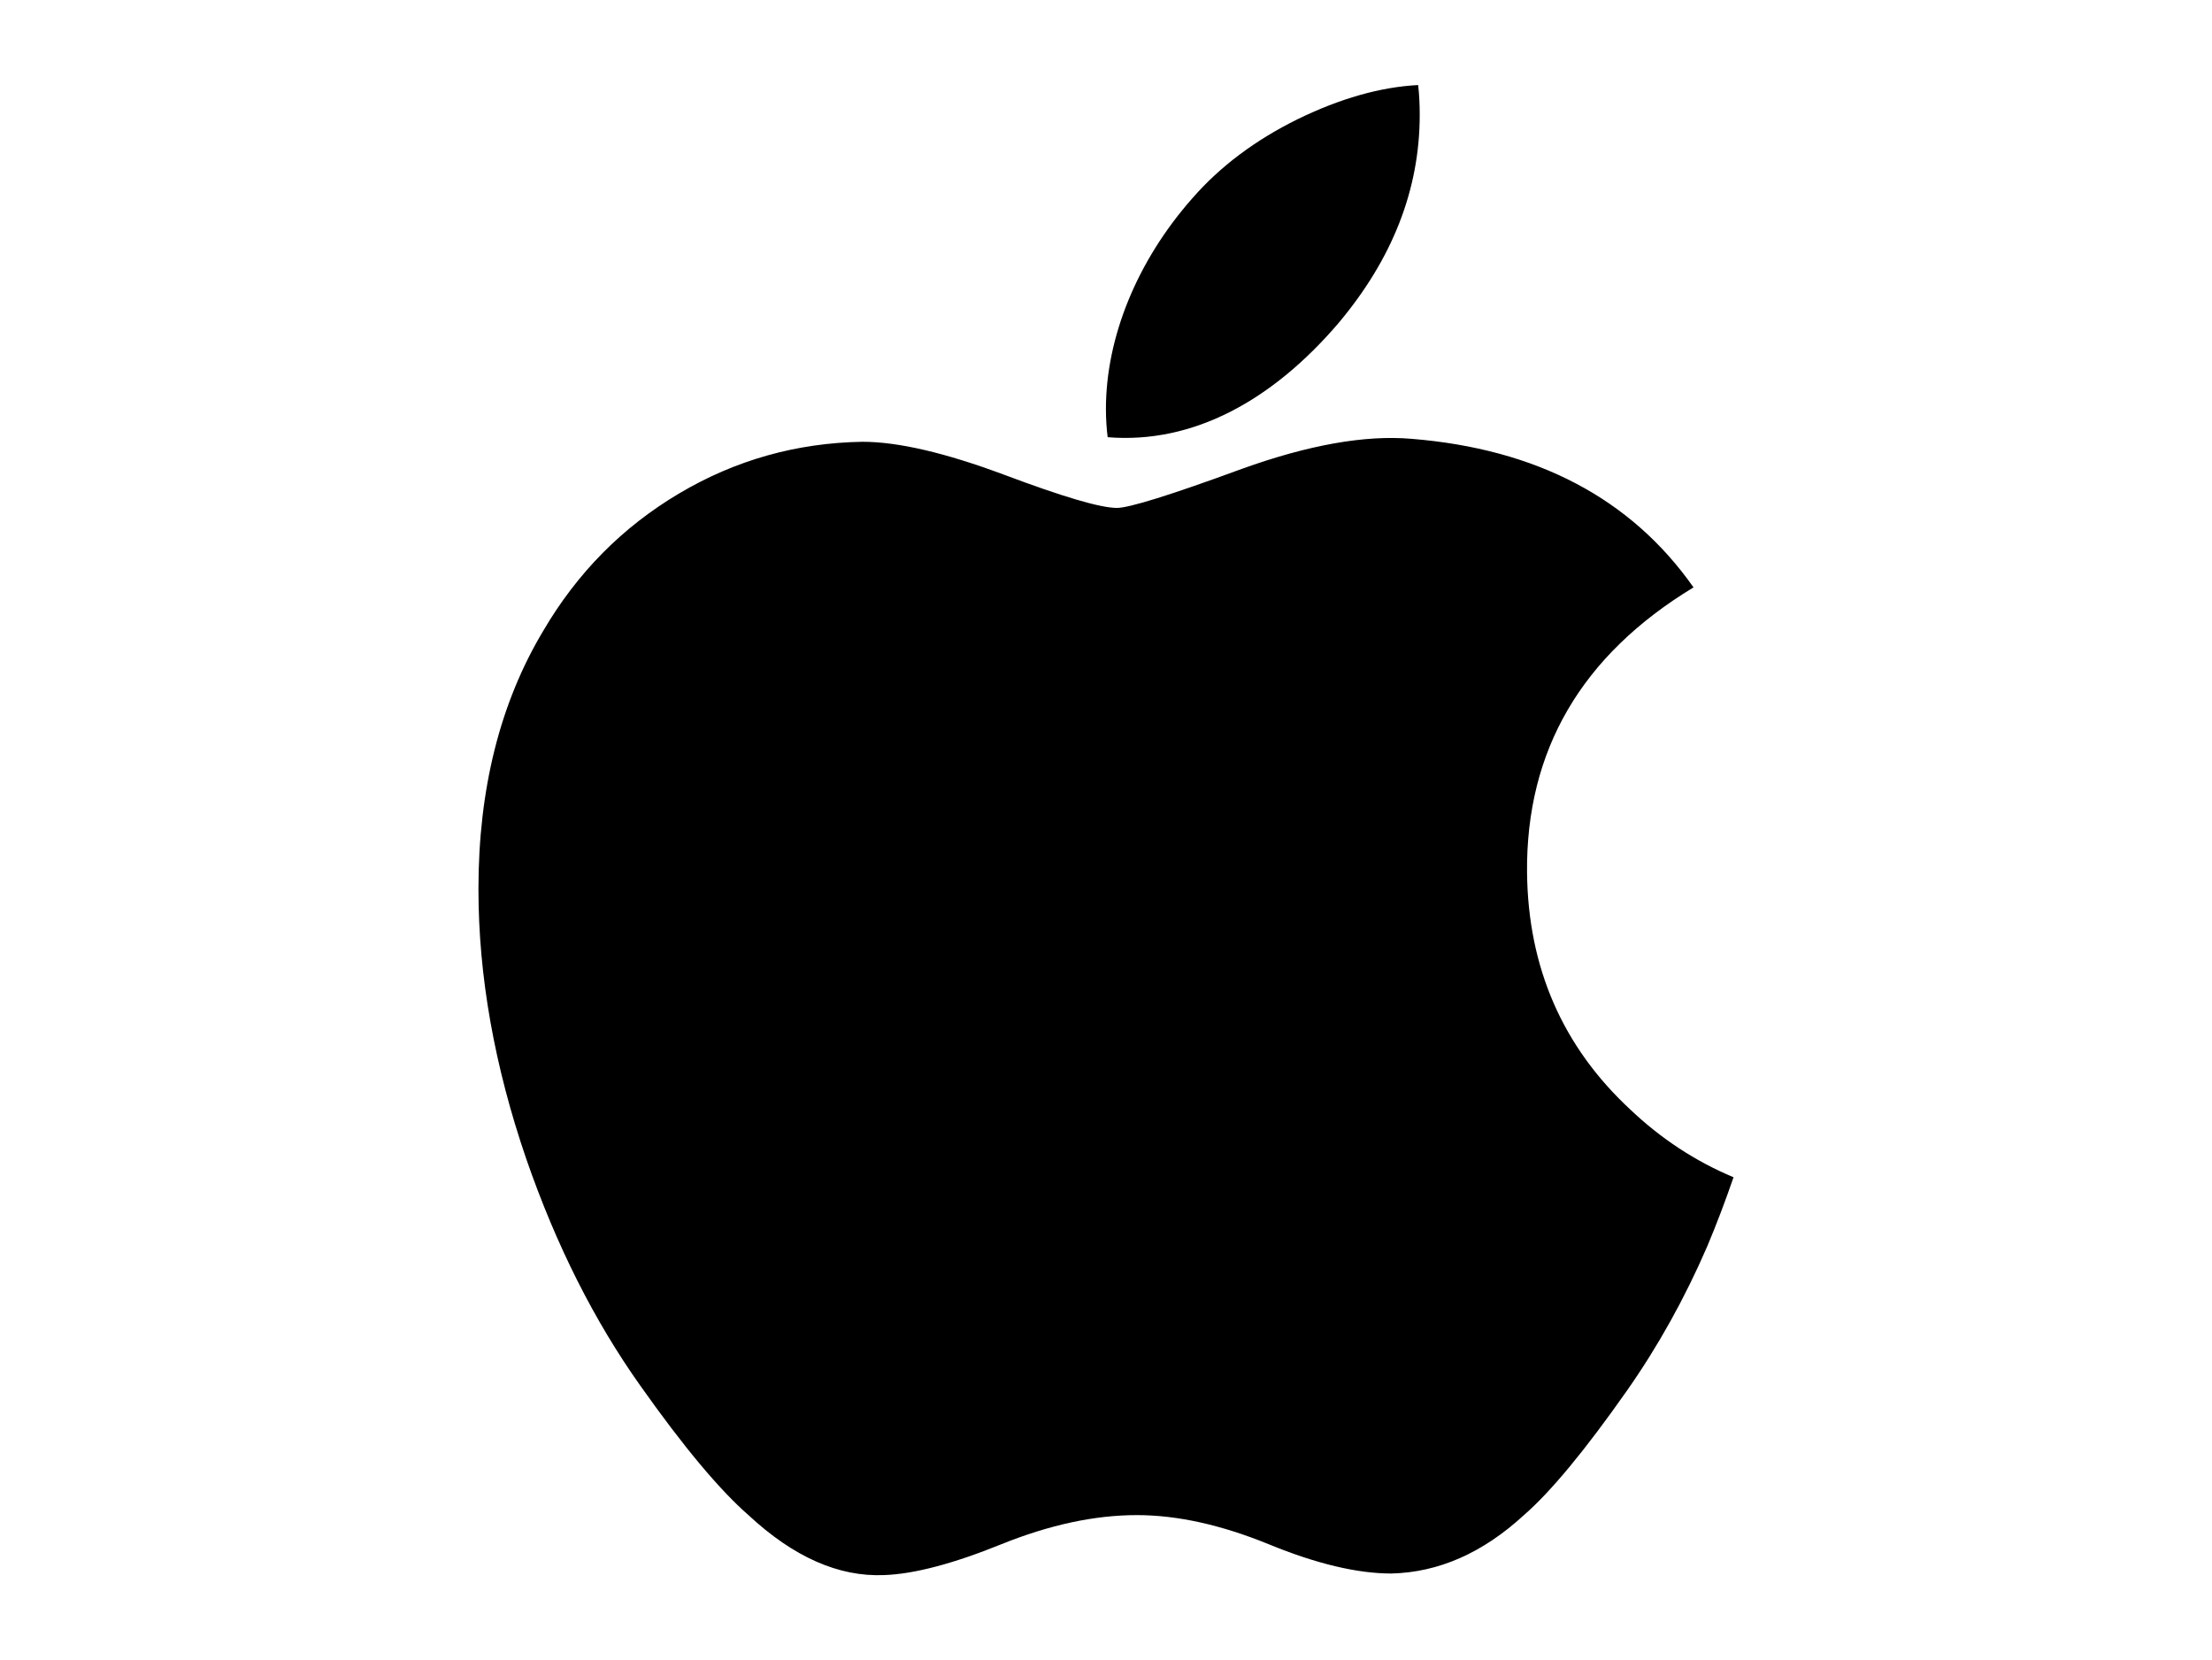 <?xml version="1.0" encoding="utf-8"?>
<svg xmlns="http://www.w3.org/2000/svg" enable-background="new 0 0 240.5 180.5" height="180.5" viewBox="0 0 240.5 180.5" width="240.5">
  <path d="m185.621 135.498c-2.45 5.66-5.352 10.87-8.71 15.66-4.58 6.529-8.33 11.05-11.222 13.561-4.479 4.119-9.278 6.229-14.42 6.35-3.688 0-8.14-1.051-13.318-3.18-5.197-2.121-9.975-3.17-14.342-3.17-4.58 0-9.49 1.049-14.746 3.17-5.262 2.129-9.501 3.239-12.742 3.35-4.929.211-9.842-1.961-14.746-6.52-3.13-2.73-7.045-7.41-11.735-14.041-5.032-7.08-9.169-15.289-12.41-24.65-3.471-10.108-5.211-19.898-5.211-29.377 0-10.856 2.346-20.22 7.045-28.067 3.693-6.303 8.606-11.275 14.755-14.925s12.793-5.51 19.948-5.629c3.915 0 9.049 1.211 15.429 3.591 6.362 2.388 10.447 3.599 12.239 3.599 1.338 0 5.877-1.416 13.569-4.239 7.274-2.618 13.415-3.702 18.445-3.275 13.63 1.1 23.87 6.473 30.68 16.153-12.19 7.386-18.22 17.731-18.101 31.001.111 10.338 3.861 18.938 11.229 25.77 3.341 3.17 7.07 5.62 11.222 7.359-.898 2.609-1.848 5.109-2.858 7.509zm-31.262-123.01c0 8.103-2.959 15.667-8.858 22.669-7.12 8.324-15.731 13.134-25.071 12.375-.119-.972-.188-1.995-.188-3.07 0-7.778 3.386-16.102 9.398-22.908 3.002-3.446 6.819-6.312 11.449-8.597 4.62-2.251 8.99-3.497 13.1-3.71.124 1.083.17 2.167.17 3.241z"/>
</svg>